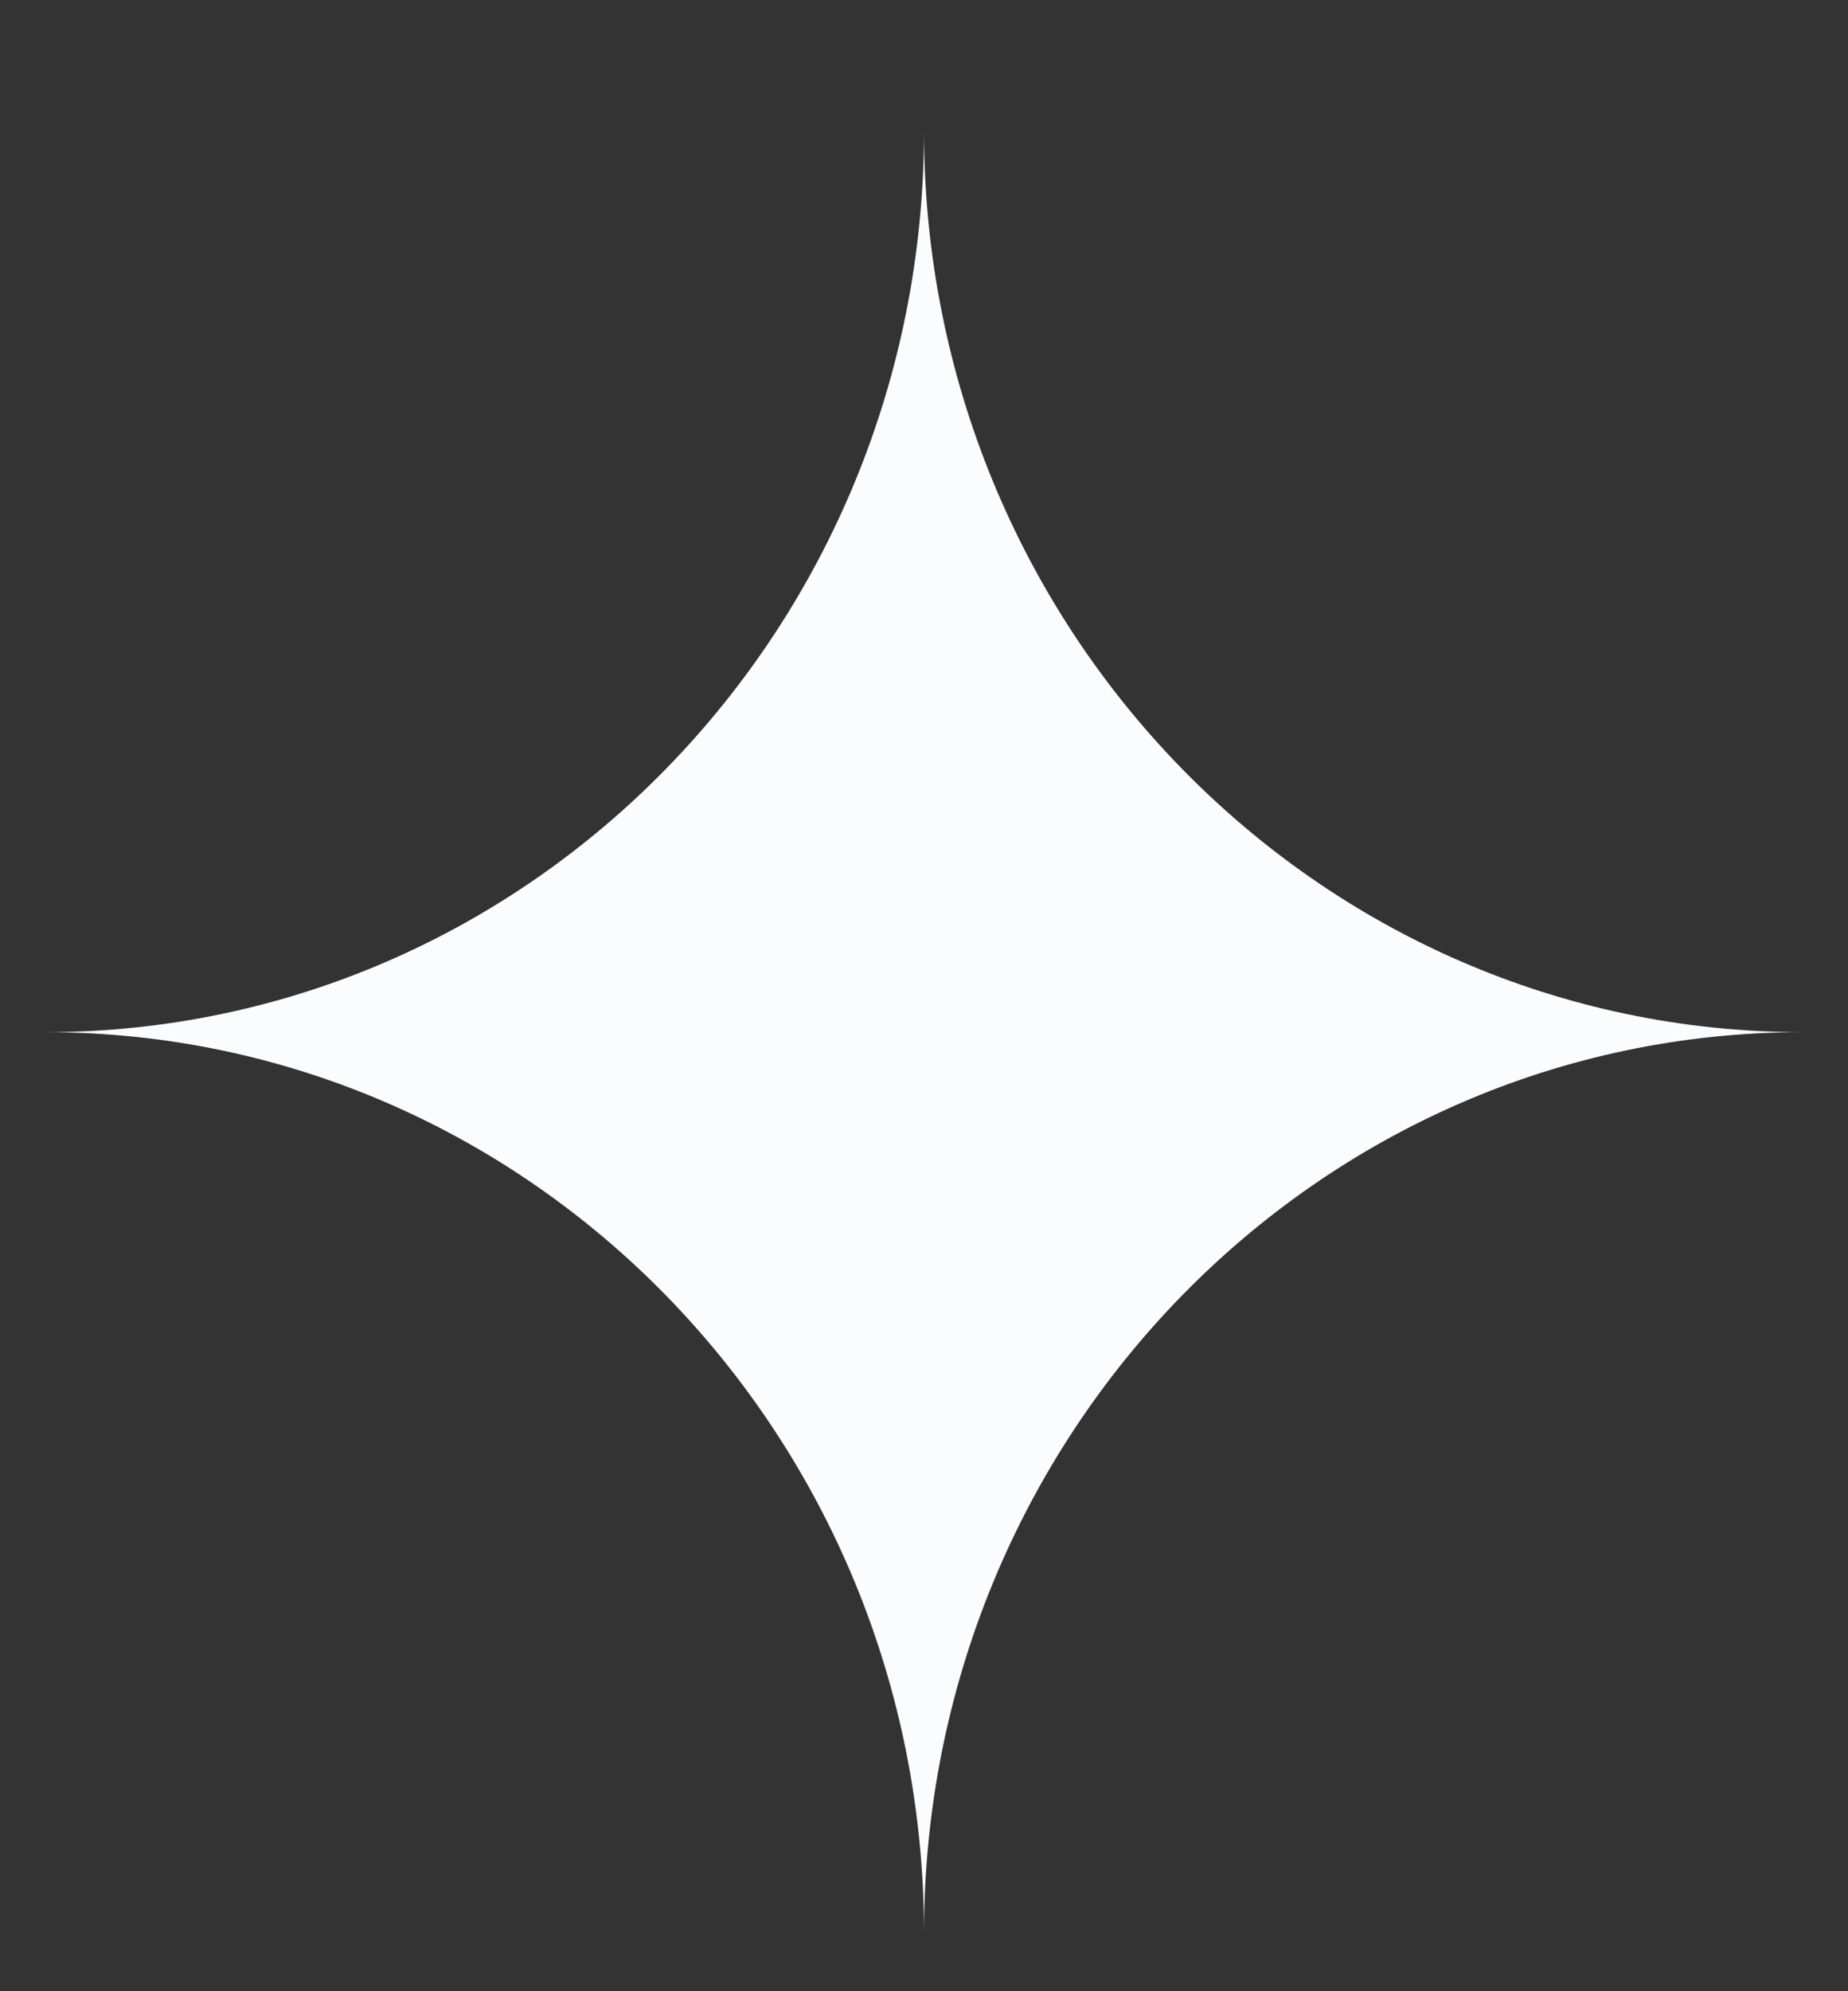 <svg width="13" height="14" viewBox="0 0 13 14" fill="none" xmlns="http://www.w3.org/2000/svg">
<rect x="0" y="0" width="13" height="14" fill="#333333" stroke="none"/>
<path d="M0.318 7.257C3.733 7.257 6.5 4.42 6.5 0.92C6.5 4.42 9.268 7.257 12.682 7.257C9.268 7.257 6.5 10.094 6.5 13.593C6.5 10.094 3.733 7.257 0.318 7.257Z" fill="#FBFCFD"/>
</svg>
